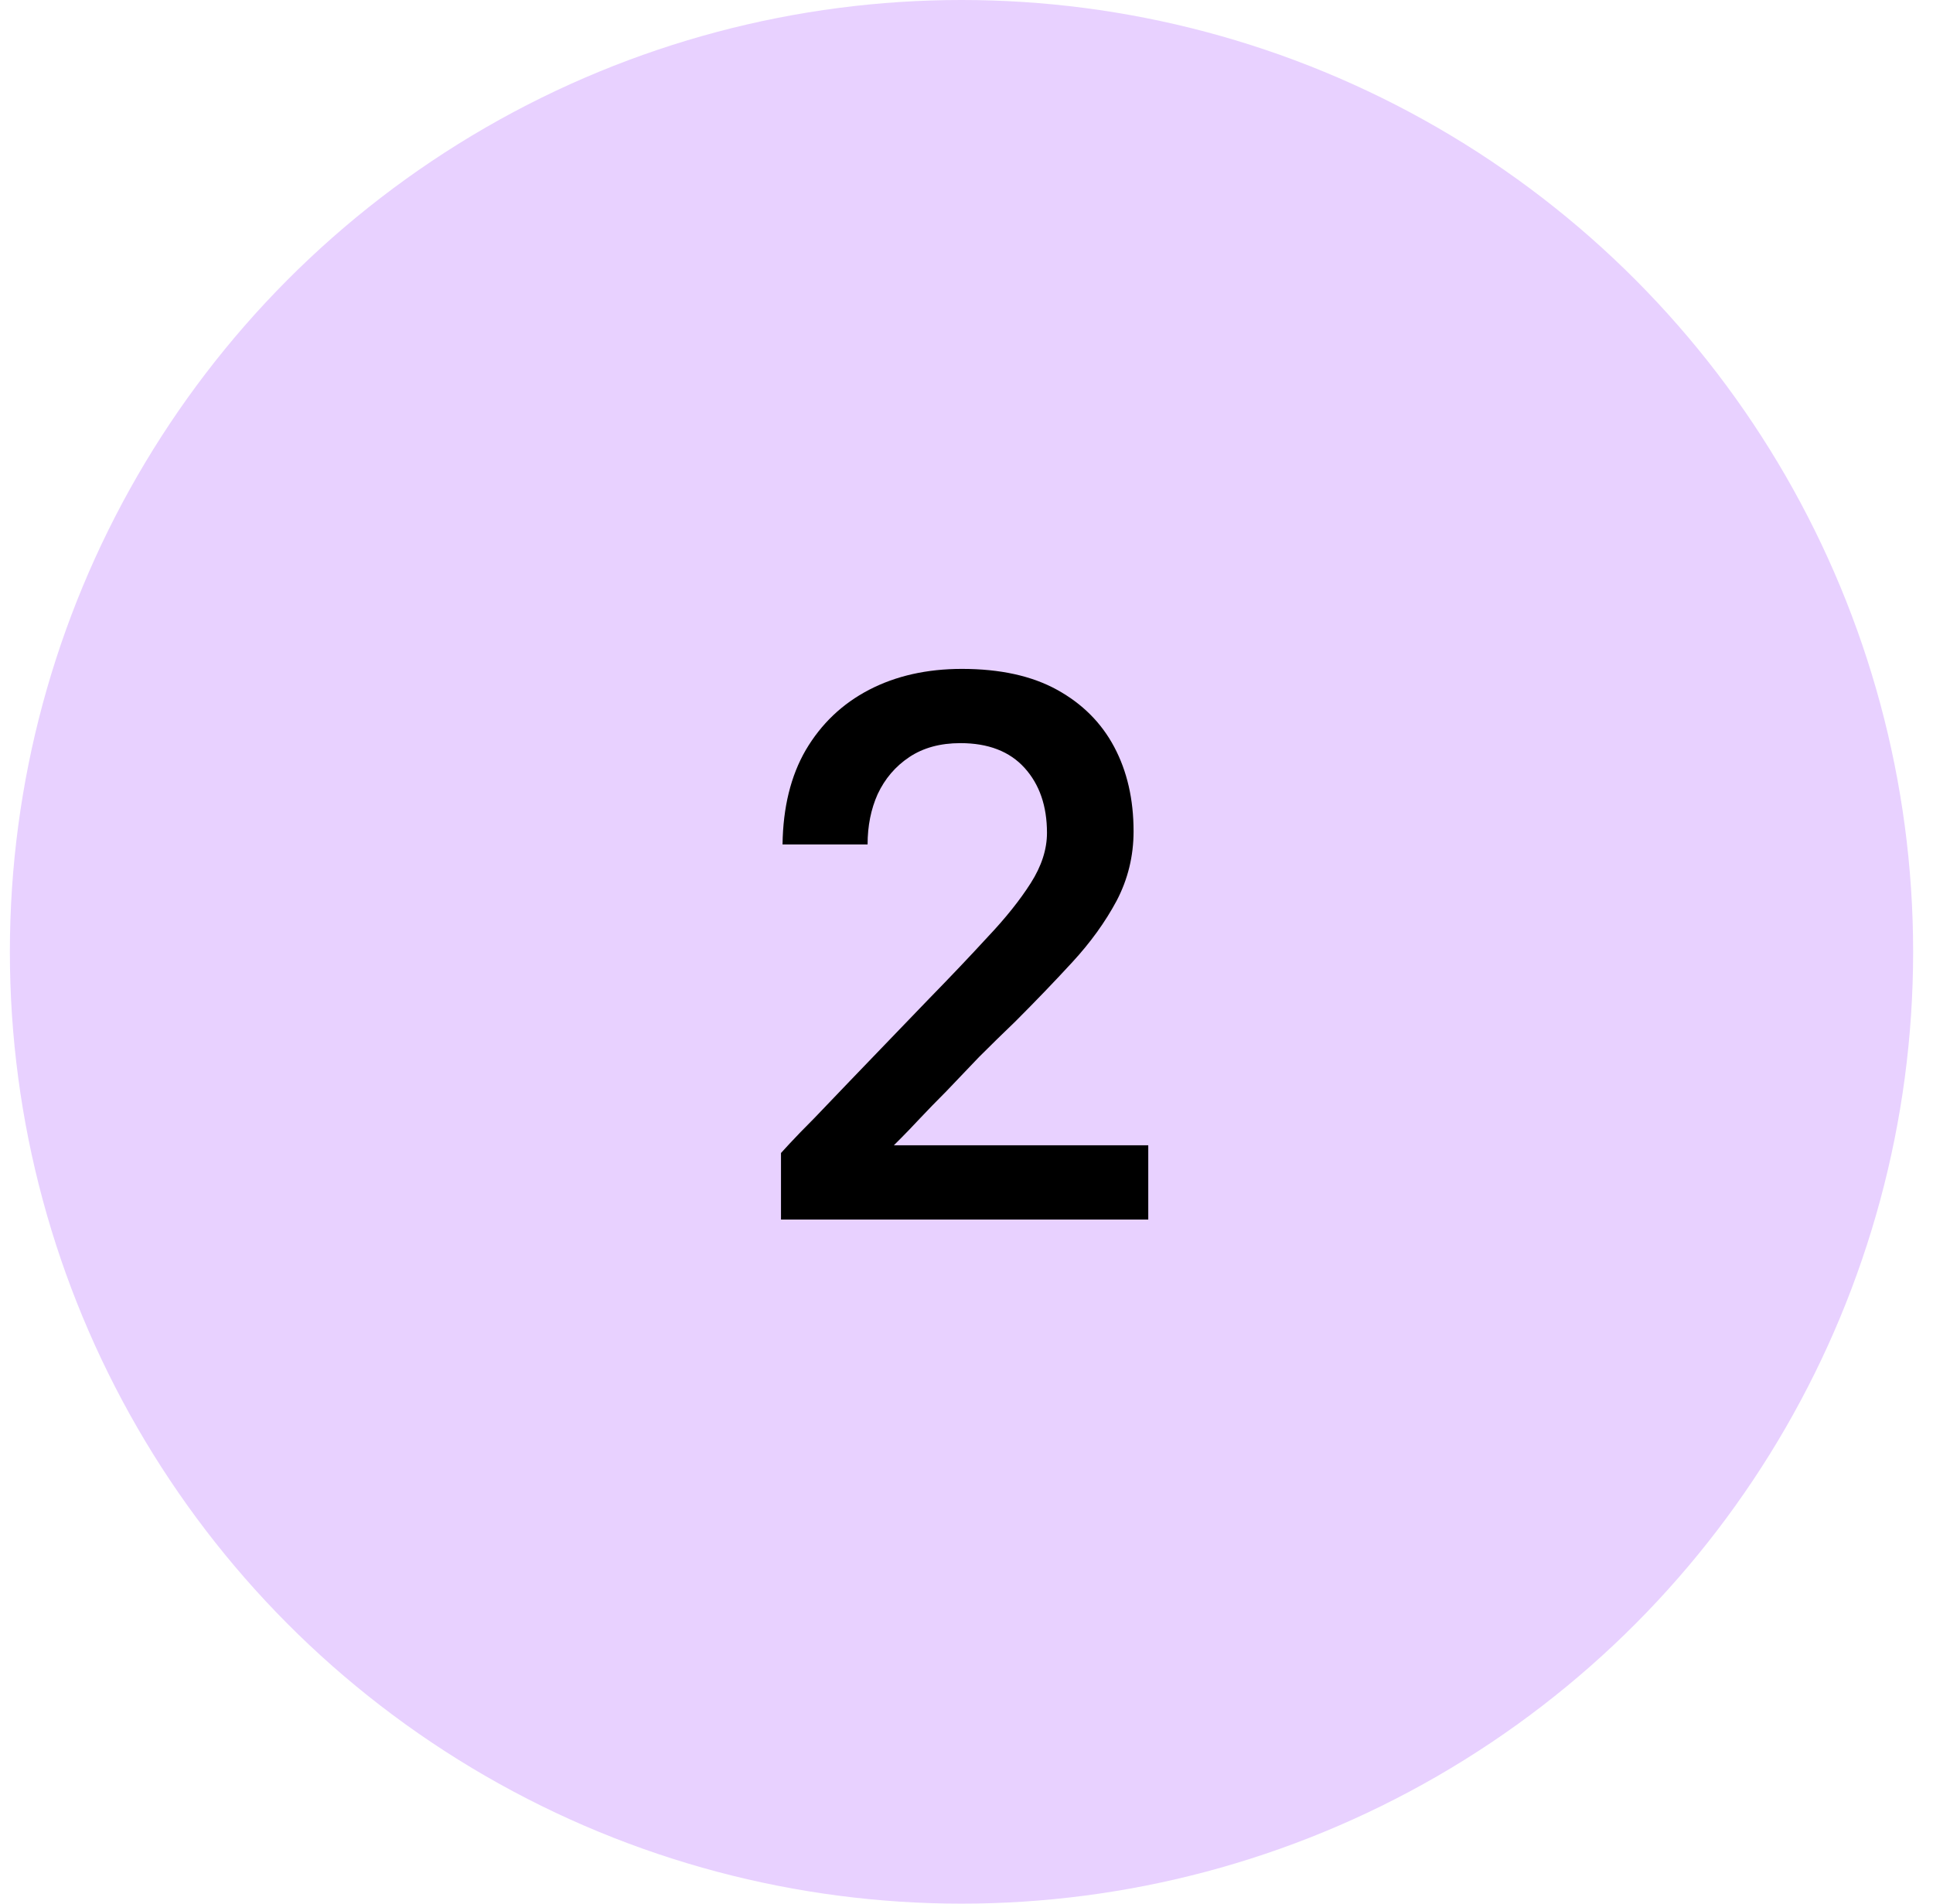 <svg width="65" height="64" viewBox="0 0 65 64" fill="none" xmlns="http://www.w3.org/2000/svg">
<circle cx="32.332" cy="32" r="32" fill="#E8D1FF"/>
<path d="M26.262 41V38.764C26.262 38.764 26.358 38.66 26.548 38.452C26.756 38.227 27.034 37.941 27.38 37.594C27.727 37.23 28.117 36.823 28.55 36.372C28.983 35.921 29.425 35.462 29.876 34.994C30.344 34.509 30.795 34.041 31.228 33.59C31.956 32.845 32.615 32.151 33.204 31.51C33.811 30.869 34.296 30.262 34.66 29.69C35.024 29.118 35.206 28.555 35.206 28C35.206 27.099 34.955 26.371 34.452 25.816C33.95 25.261 33.23 24.984 32.294 24.984C31.618 24.984 31.046 25.14 30.578 25.452C30.11 25.764 29.755 26.18 29.512 26.7C29.287 27.203 29.174 27.766 29.174 28.39H26.314C26.331 27.142 26.591 26.085 27.094 25.218C27.614 24.334 28.325 23.658 29.226 23.19C30.128 22.722 31.168 22.488 32.346 22.488C33.629 22.488 34.695 22.722 35.544 23.19C36.394 23.658 37.035 24.299 37.468 25.114C37.901 25.929 38.118 26.873 38.118 27.948C38.118 28.78 37.928 29.56 37.546 30.288C37.165 30.999 36.671 31.683 36.064 32.342C35.458 33.001 34.816 33.668 34.14 34.344C33.724 34.743 33.317 35.141 32.918 35.54C32.537 35.939 32.173 36.32 31.826 36.684C31.48 37.031 31.176 37.343 30.916 37.62C30.656 37.897 30.448 38.114 30.292 38.27C30.136 38.426 30.058 38.504 30.058 38.504H38.612V41H26.262Z" fill="black"/>
</svg>
